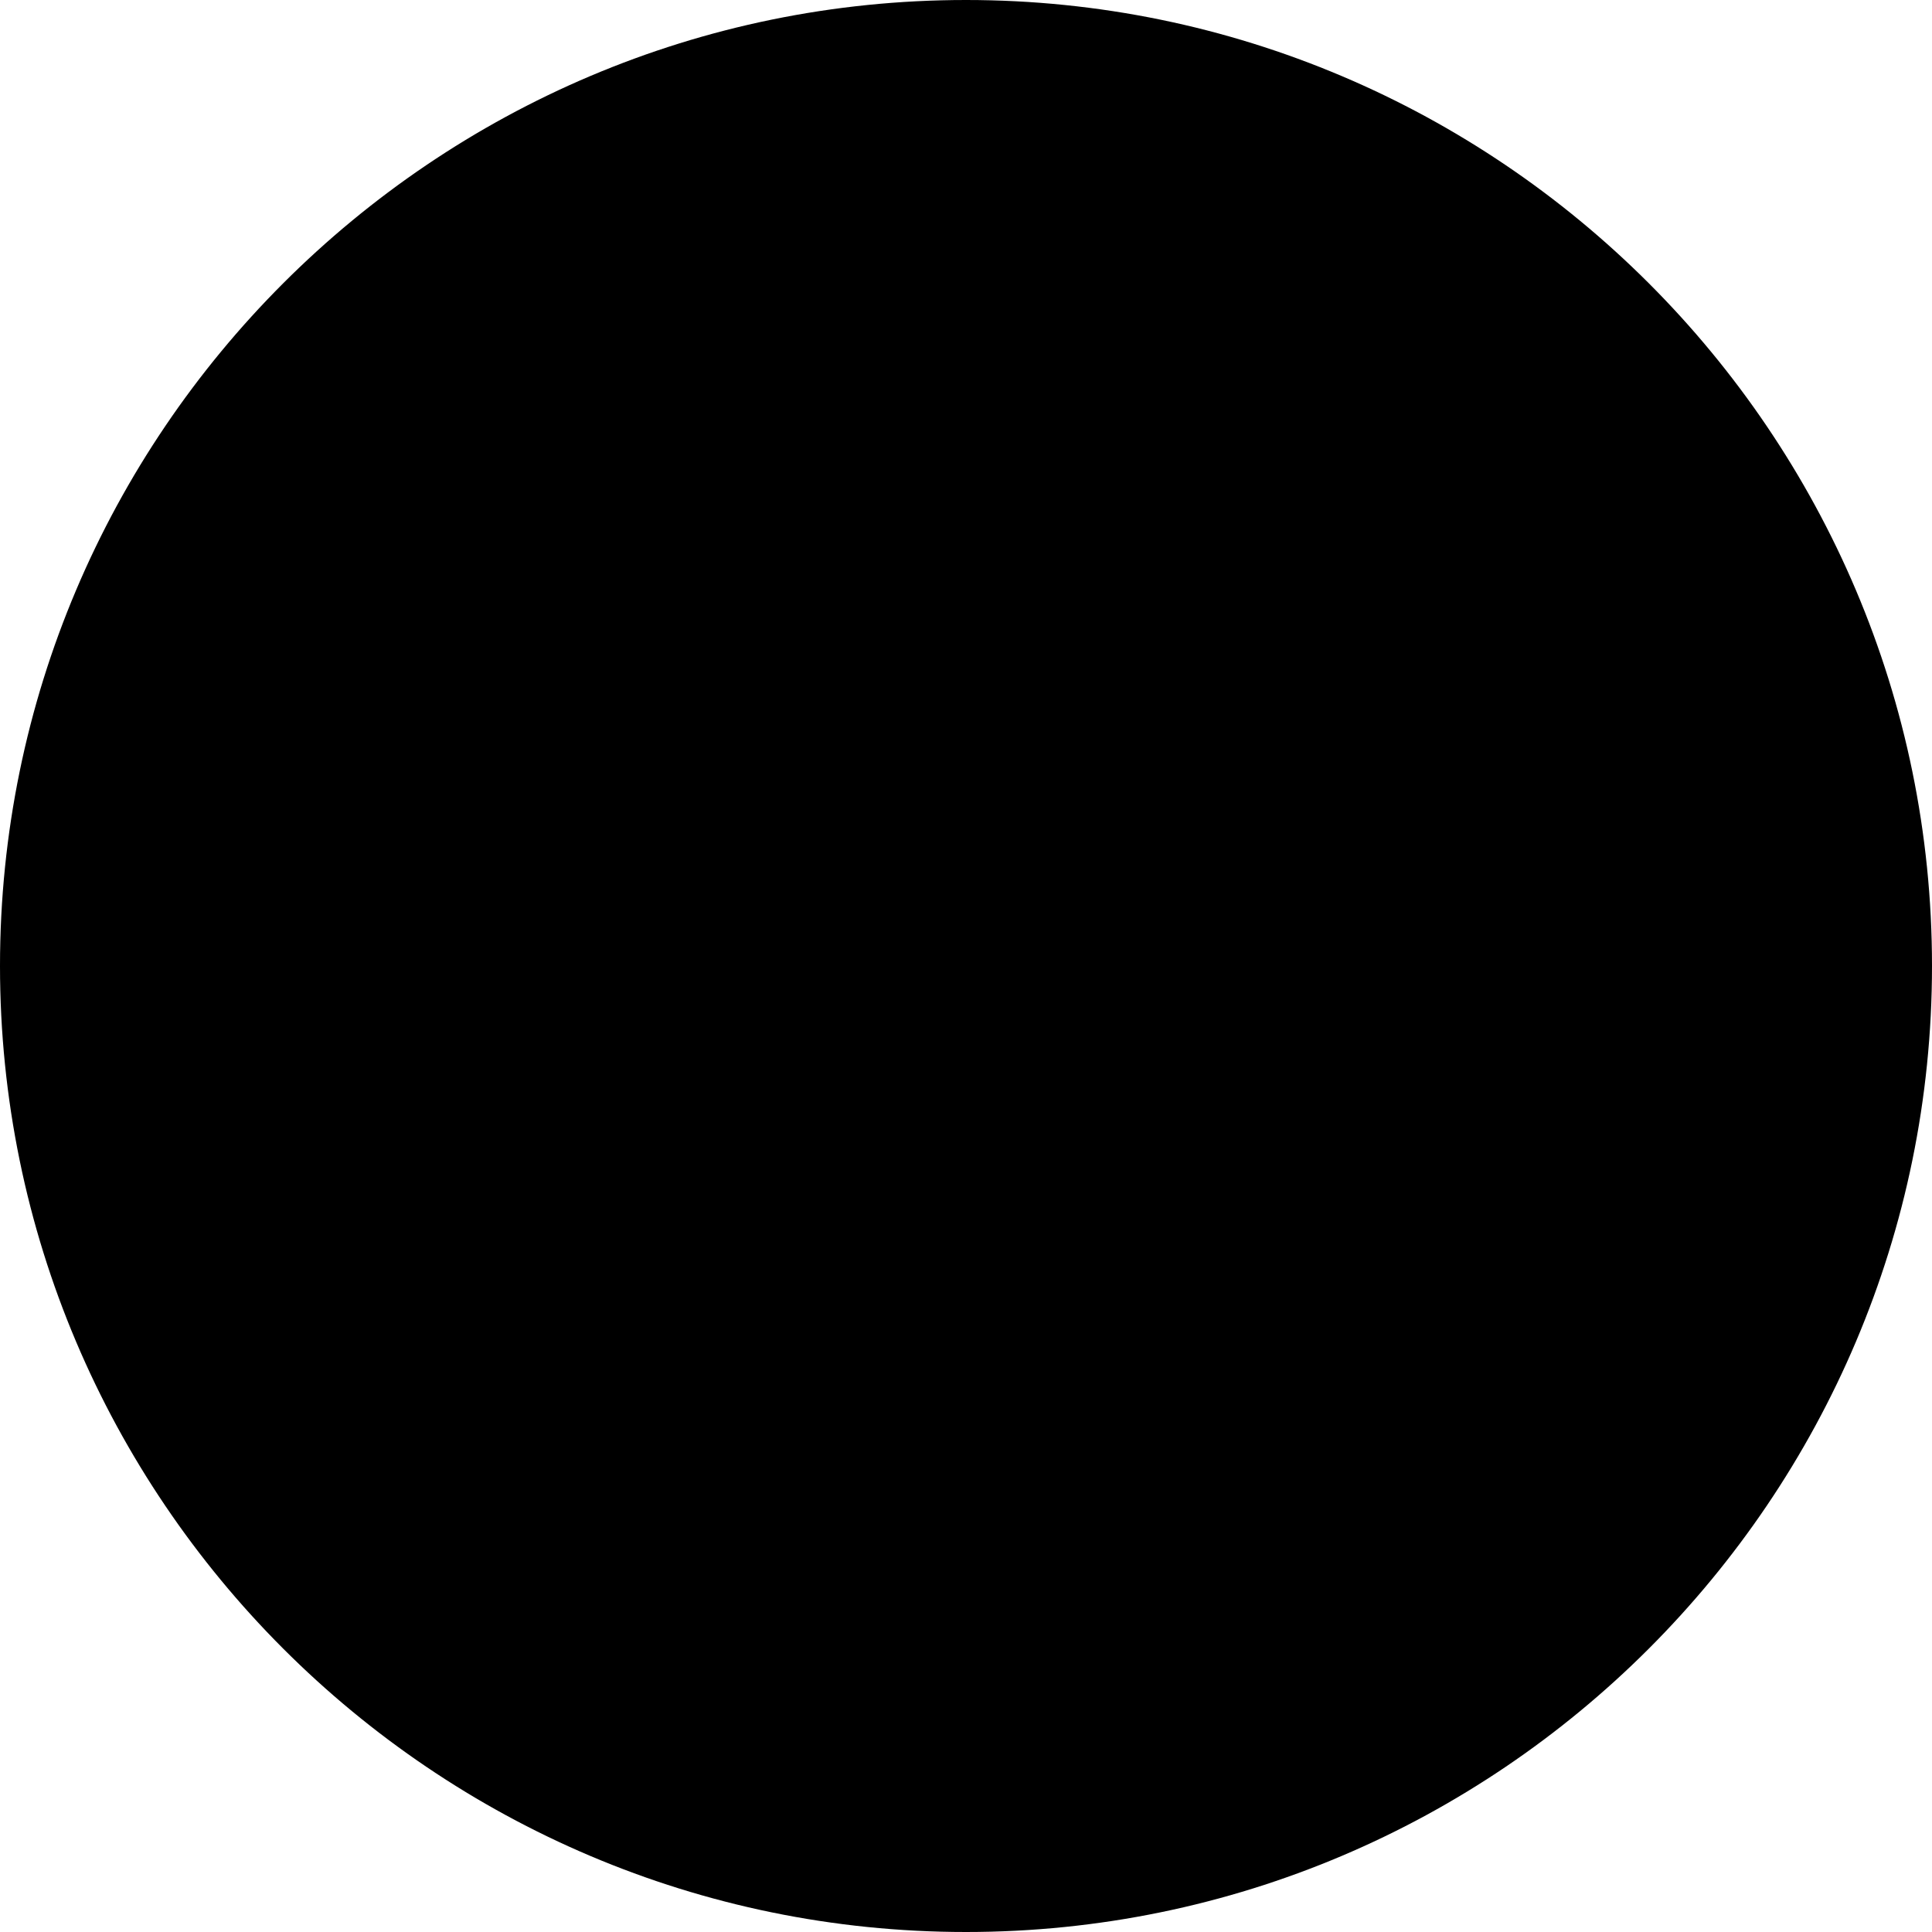 <svg xmlns="http://www.w3.org/2000/svg" viewBox="0 0 1920 1920"><circle class="uk-fill-white" cx="960" cy="960" r="920"/><path fill-rule="evenodd" d="M960 0C430.63 0 0 430.62 0 959.92S430.63 1920 960 1920s960-430.69 960-960.08S1489.37 0 960 0Zm0 129.83c457.7 0 830.11 372.4 830.11 830.09S1417.68 1790.09 960 1790.09s-830.11-372.4-830.11-830.17S502.28 129.83 960 129.83Zm138.4 471.94L740.18 960l358.2 358.2 81.45-81.45L903.07 960l276.76-276.78Z"/></svg>